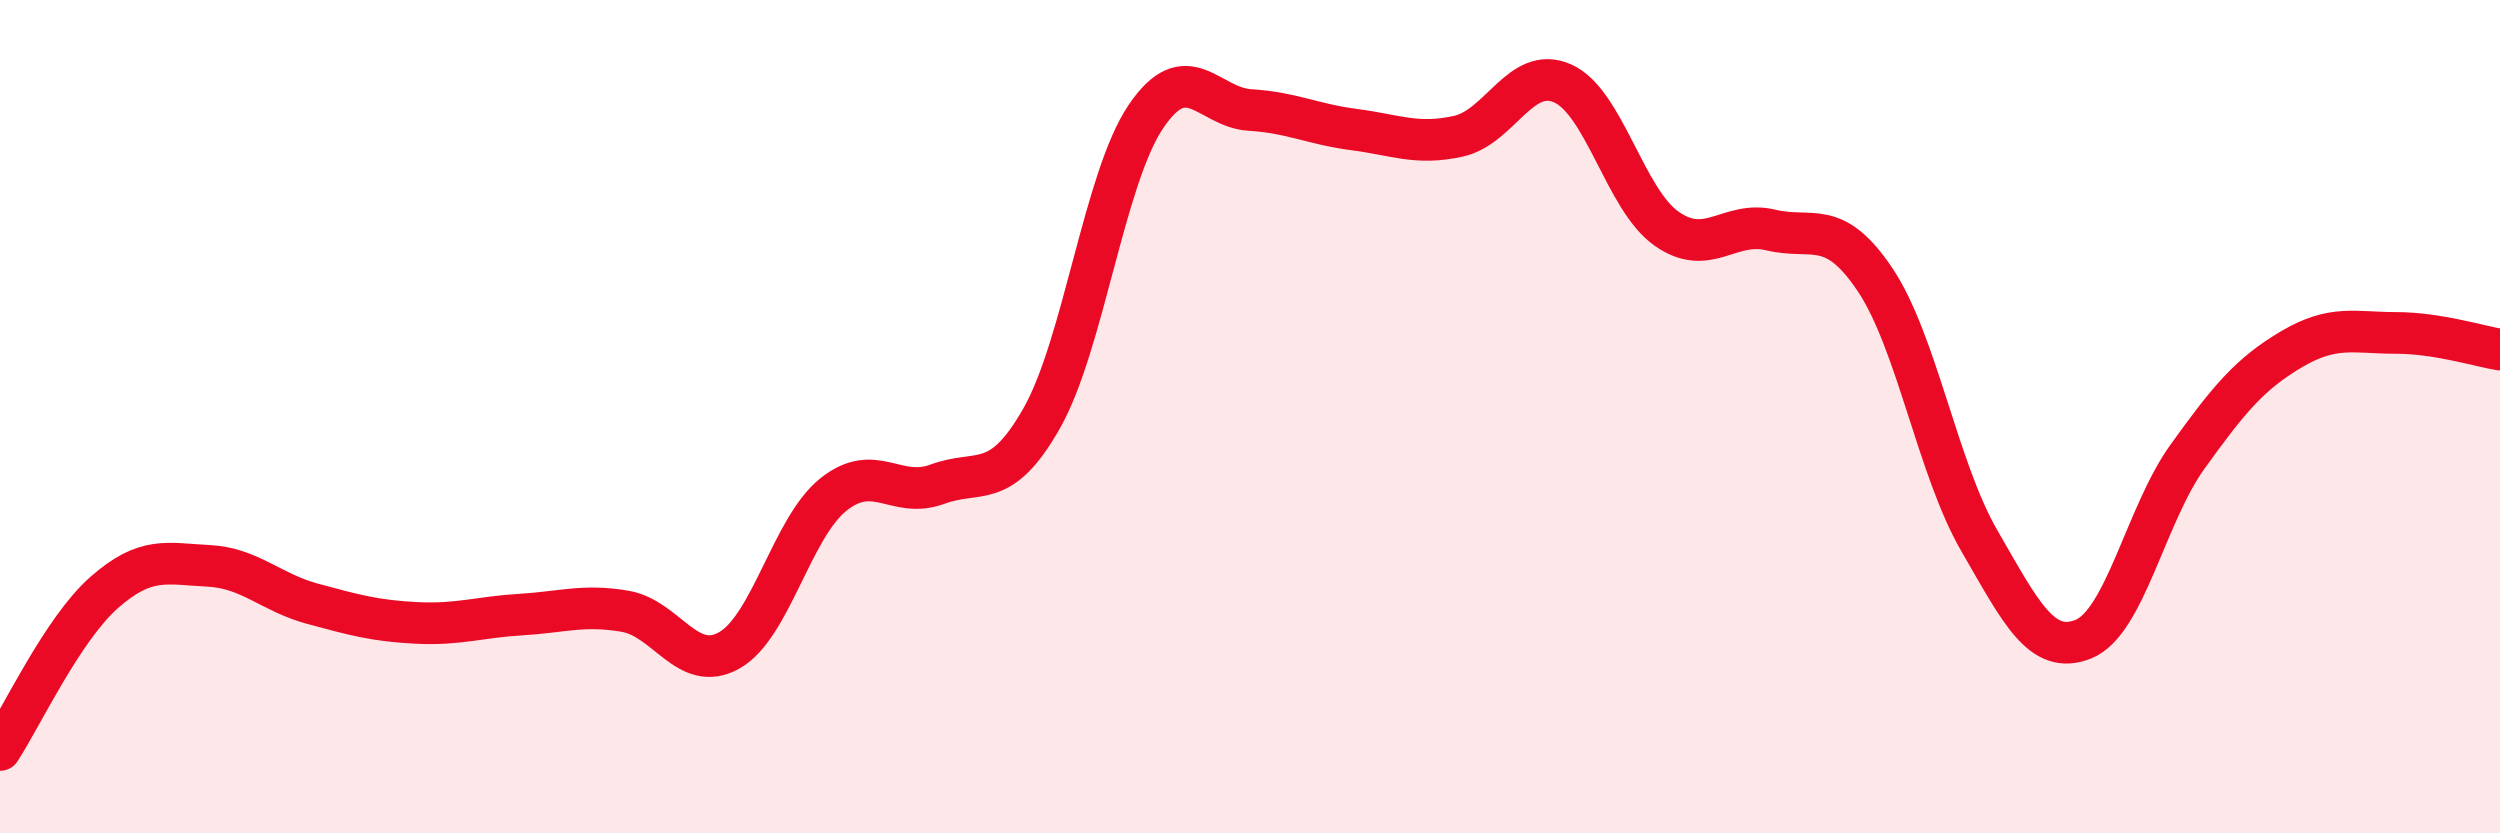 
    <svg width="60" height="20" viewBox="0 0 60 20" xmlns="http://www.w3.org/2000/svg">
      <path
        d="M 0,18 C 0.5,17.24 1.5,15.1 2.5,14.22 C 3.5,13.34 4,13.53 5,13.58 C 6,13.63 6.5,14.22 7.5,14.49 C 8.5,14.76 9,14.9 10,14.95 C 11,15 11.5,14.81 12.5,14.75 C 13.5,14.69 14,14.5 15,14.67 C 16,14.84 16.5,16.17 17.5,15.61 C 18.5,15.05 19,12.67 20,11.87 C 21,11.07 21.5,11.99 22.5,11.62 C 23.5,11.25 24,11.8 25,10.04 C 26,8.28 26.5,4.28 27.5,2.8 C 28.5,1.32 29,2.58 30,2.64 C 31,2.7 31.5,2.98 32.5,3.11 C 33.5,3.24 34,3.49 35,3.27 C 36,3.05 36.5,1.56 37.5,2 C 38.5,2.44 39,4.79 40,5.49 C 41,6.19 41.5,5.28 42.5,5.52 C 43.5,5.76 44,5.22 45,6.71 C 46,8.2 46.5,11.24 47.5,12.97 C 48.5,14.7 49,15.74 50,15.34 C 51,14.94 51.5,12.35 52.5,10.96 C 53.5,9.57 54,8.97 55,8.38 C 56,7.79 56.5,7.99 57.5,7.99 C 58.5,7.99 59.5,8.31 60,8.39L60 20L0 20Z"
        fill="#EB0A25"
        opacity="0.1"
        stroke-linecap="round"
        stroke-linejoin="round"
      />
      <path
        d="M 0,18 C 0.5,17.24 1.5,15.1 2.5,14.22 C 3.5,13.34 4,13.53 5,13.58 C 6,13.63 6.5,14.22 7.5,14.49 C 8.5,14.76 9,14.9 10,14.95 C 11,15 11.5,14.81 12.5,14.75 C 13.5,14.69 14,14.5 15,14.67 C 16,14.84 16.5,16.17 17.5,15.61 C 18.5,15.05 19,12.67 20,11.87 C 21,11.07 21.5,11.99 22.5,11.62 C 23.5,11.25 24,11.8 25,10.04 C 26,8.28 26.5,4.28 27.5,2.8 C 28.5,1.32 29,2.58 30,2.64 C 31,2.7 31.5,2.98 32.5,3.11 C 33.5,3.24 34,3.49 35,3.27 C 36,3.05 36.5,1.56 37.5,2 C 38.5,2.44 39,4.79 40,5.49 C 41,6.19 41.5,5.28 42.5,5.52 C 43.5,5.76 44,5.22 45,6.71 C 46,8.2 46.5,11.24 47.5,12.97 C 48.5,14.7 49,15.74 50,15.34 C 51,14.94 51.5,12.35 52.5,10.96 C 53.5,9.57 54,8.97 55,8.38 C 56,7.79 56.5,7.99 57.5,7.99 C 58.5,7.99 59.5,8.31 60,8.39"
        stroke="#EB0A25"
        stroke-width="1"
        fill="none"
        stroke-linecap="round"
        stroke-linejoin="round"
      />
    </svg>
  